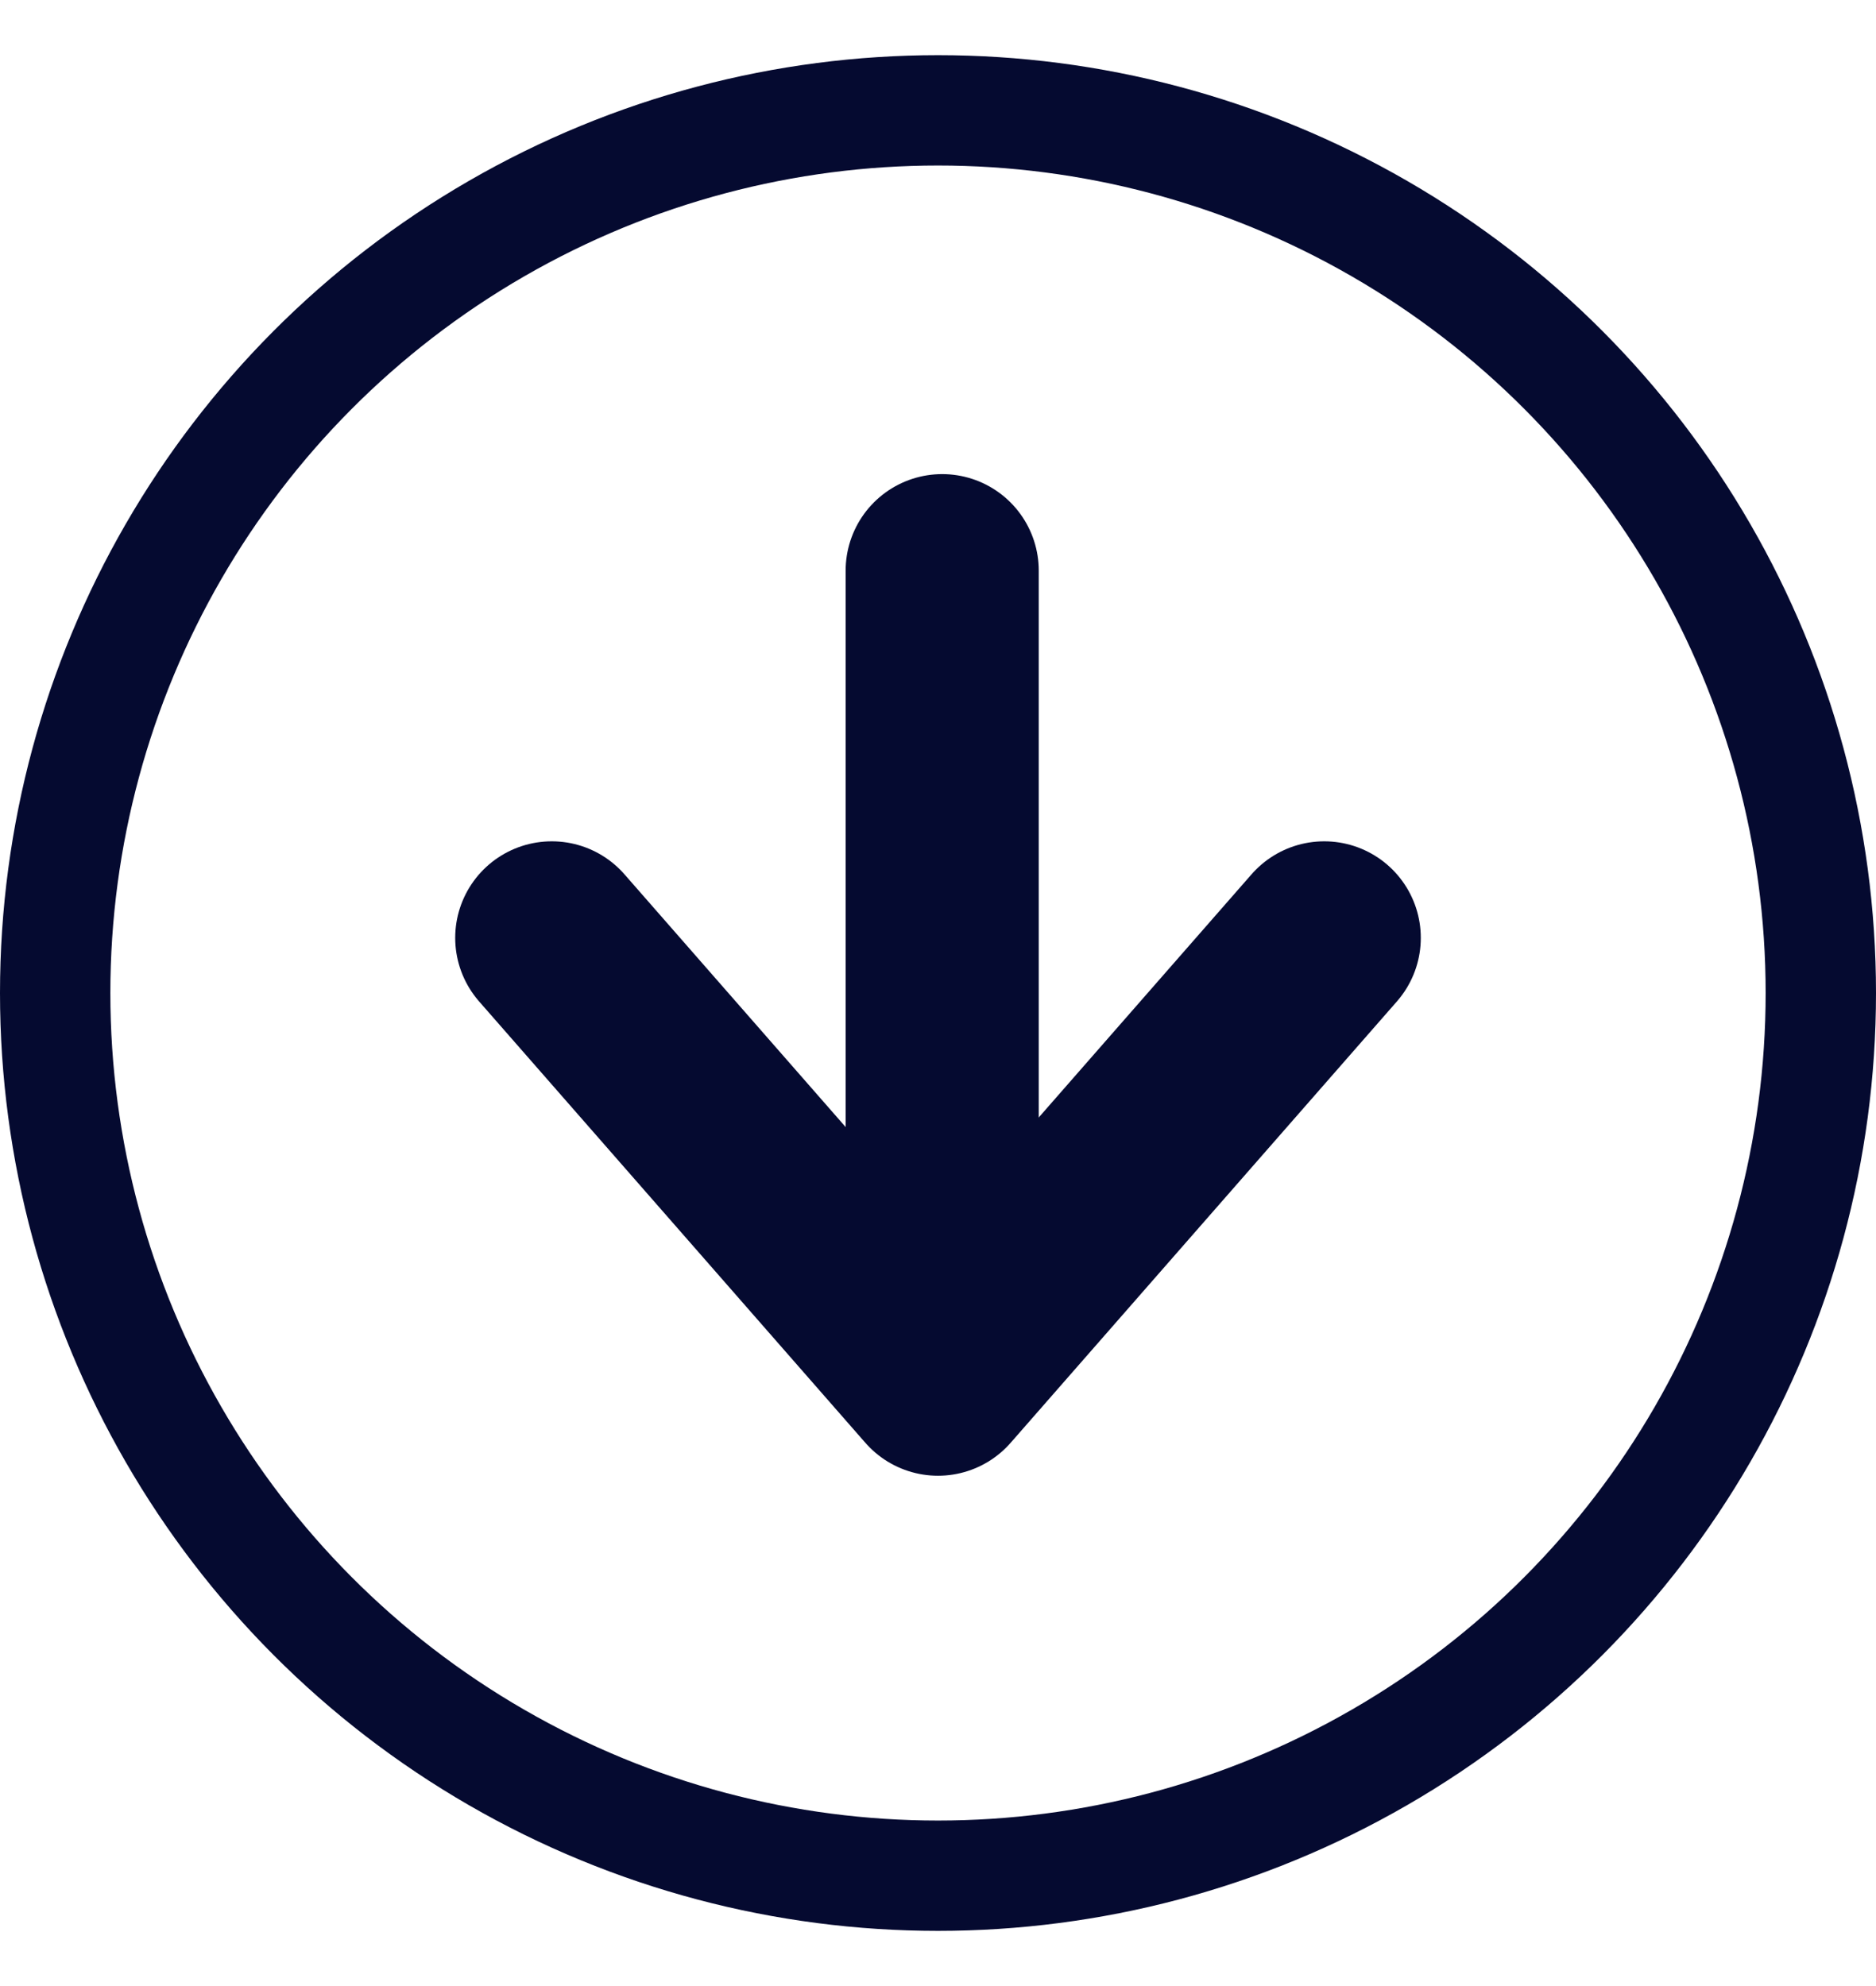 <svg width="17" height="18" viewBox="0 0 17 18" fill="none" xmlns="http://www.w3.org/2000/svg">
<circle cx="8.5" cy="9" r="8" stroke="#050A30"/>
<path d="M5 8.5L8.5 12.5L12 8.5" stroke="#050A30" stroke-width="1.75" stroke-linecap="round" stroke-linejoin="round"/>
<path d="M8.538 11.612L8.538 5.172" stroke="#050A30" stroke-width="1.75" stroke-linecap="round"/>
</svg>
